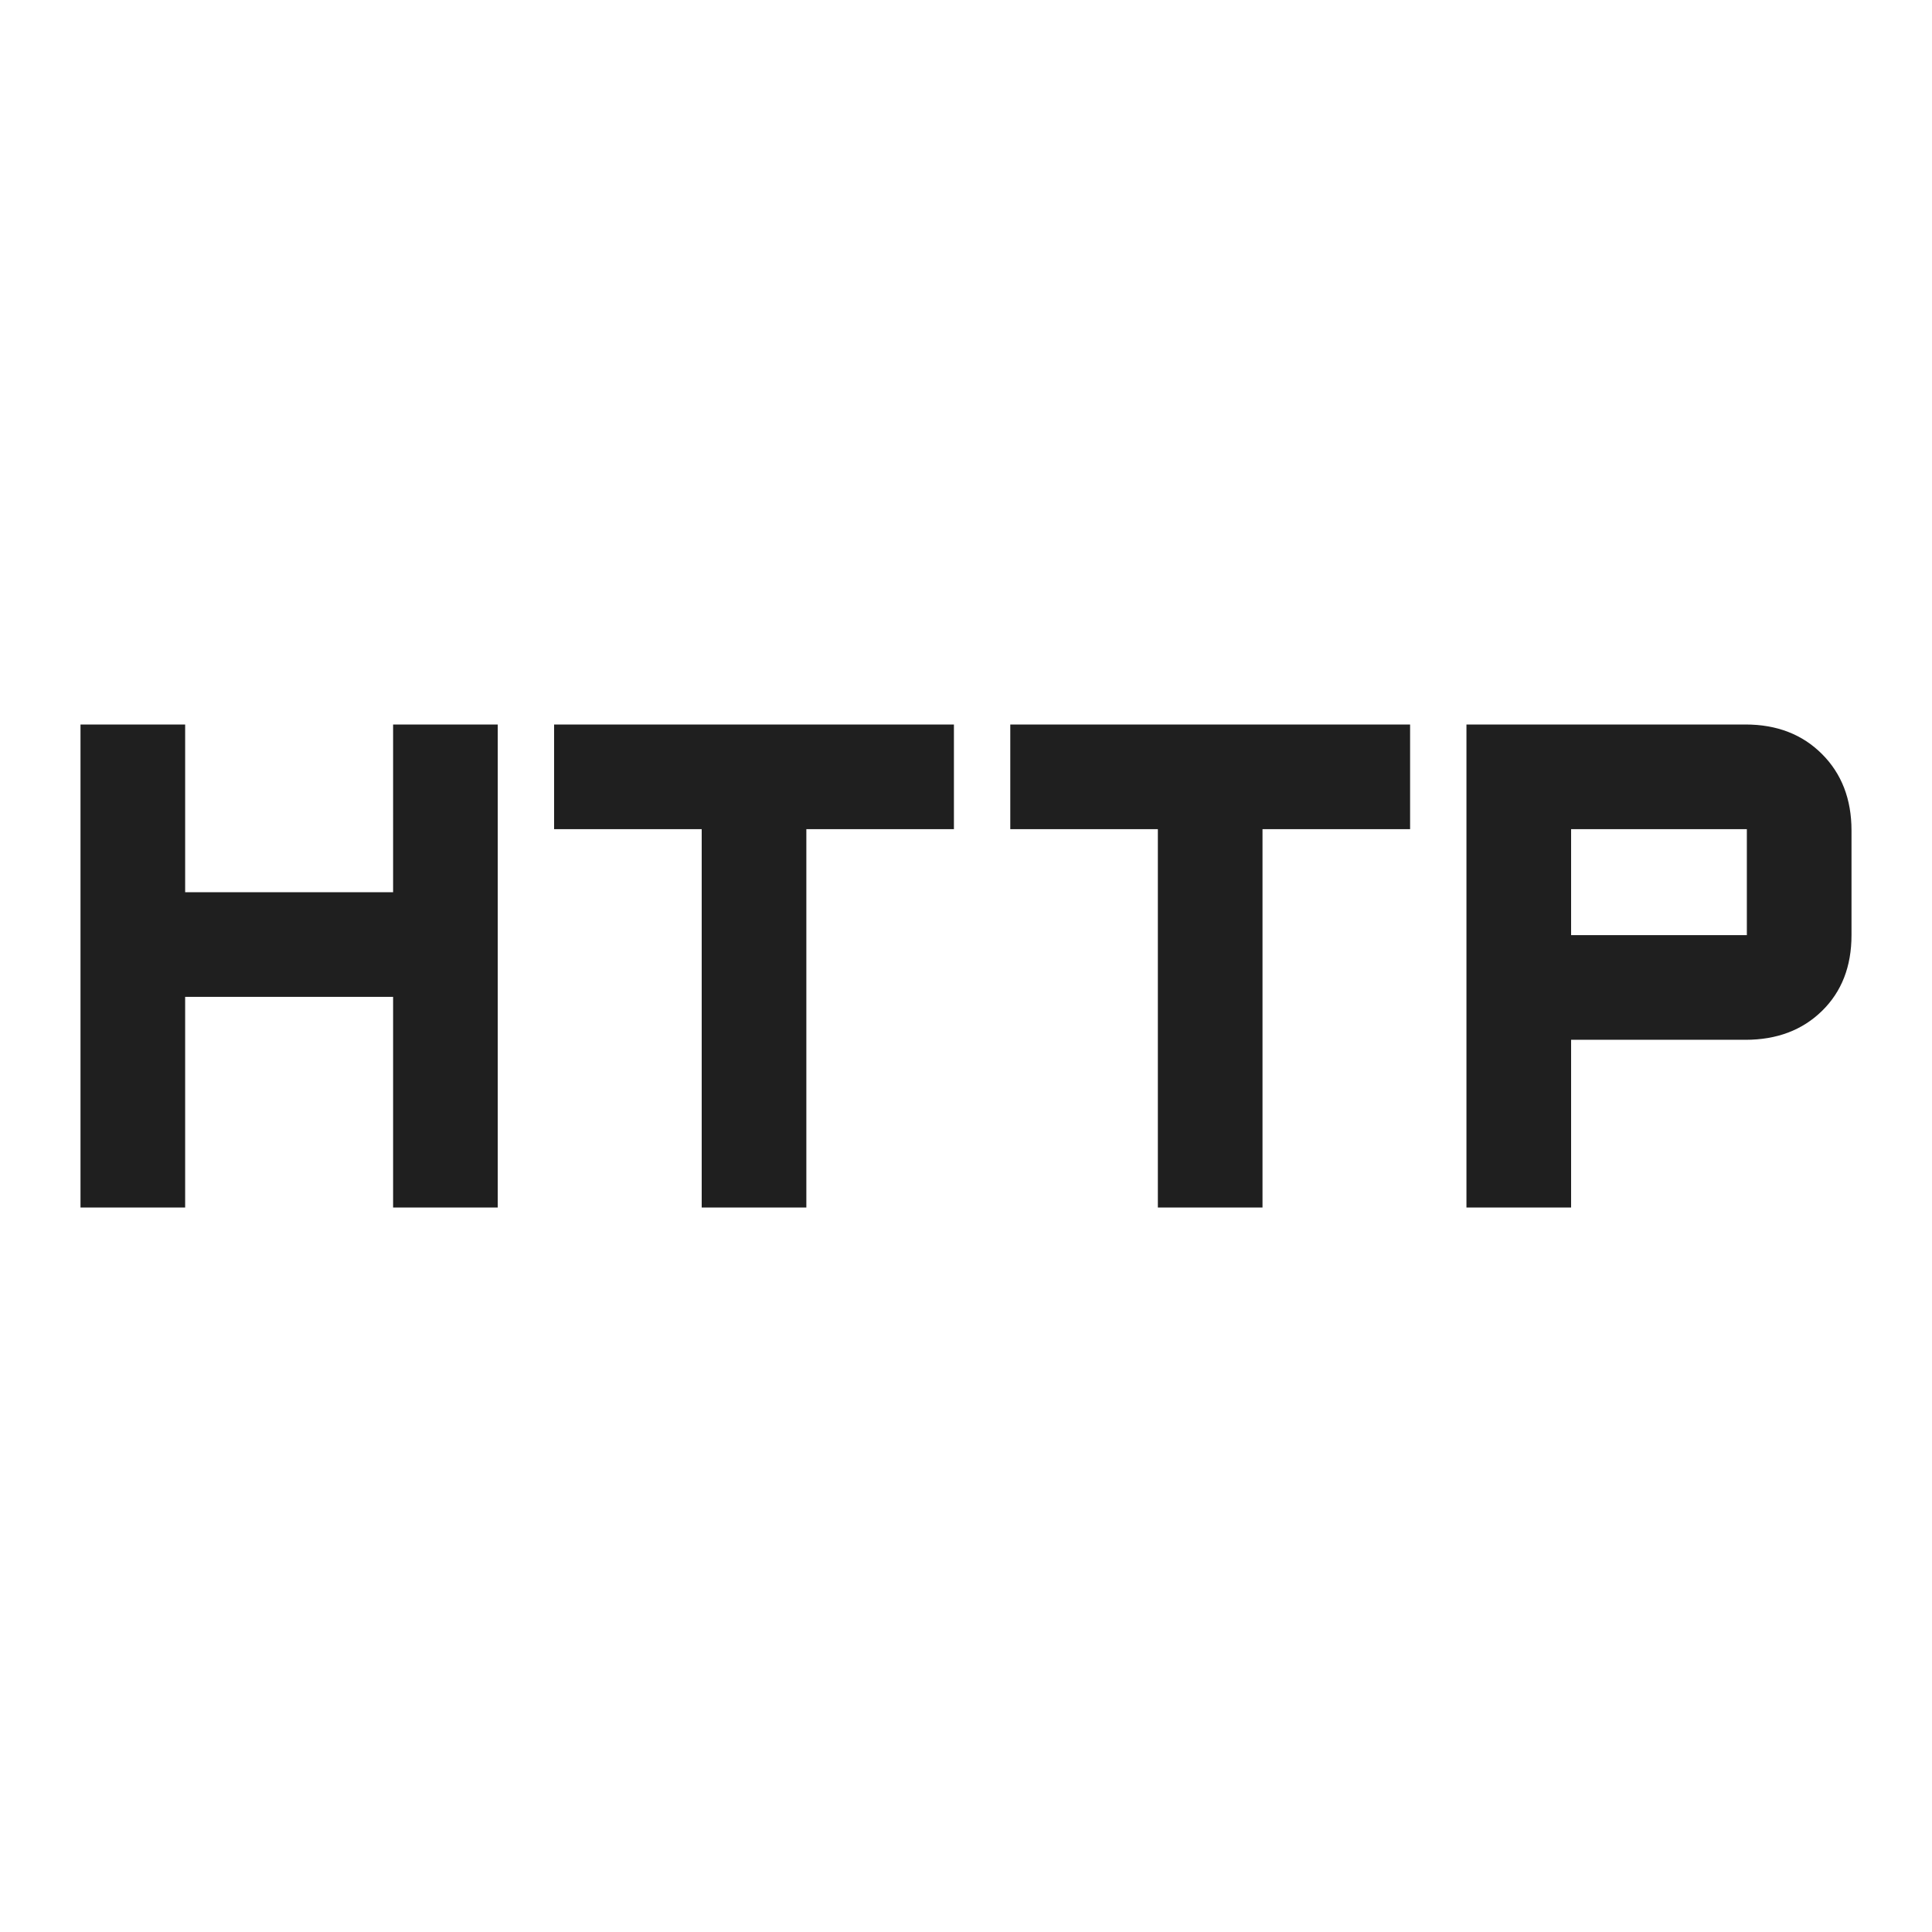 <svg xmlns="http://www.w3.org/2000/svg" height="40px" viewBox="0 -960 960 960" width="40px" fill="#1f1f1f"><path d="M40-360v-240h52v83.33h103.33V-600h52v240h-52v-104.67H92V-360H40Zm308.67 0v-188h-73.34v-52H474v52h-73.33v188h-52Zm226.66 0v-188H502v-52h198.67v52h-73.34v188h-52Zm153.34 0v-240h138.66q23.34 0 38 14.67 14.67 14.66 14.67 38v52q0 23.33-14.67 37.66-14.66 14.34-38 14.34h-86.66V-360h-52Zm52-135.33H868V-548h-87.33v52.67Z"/></svg>